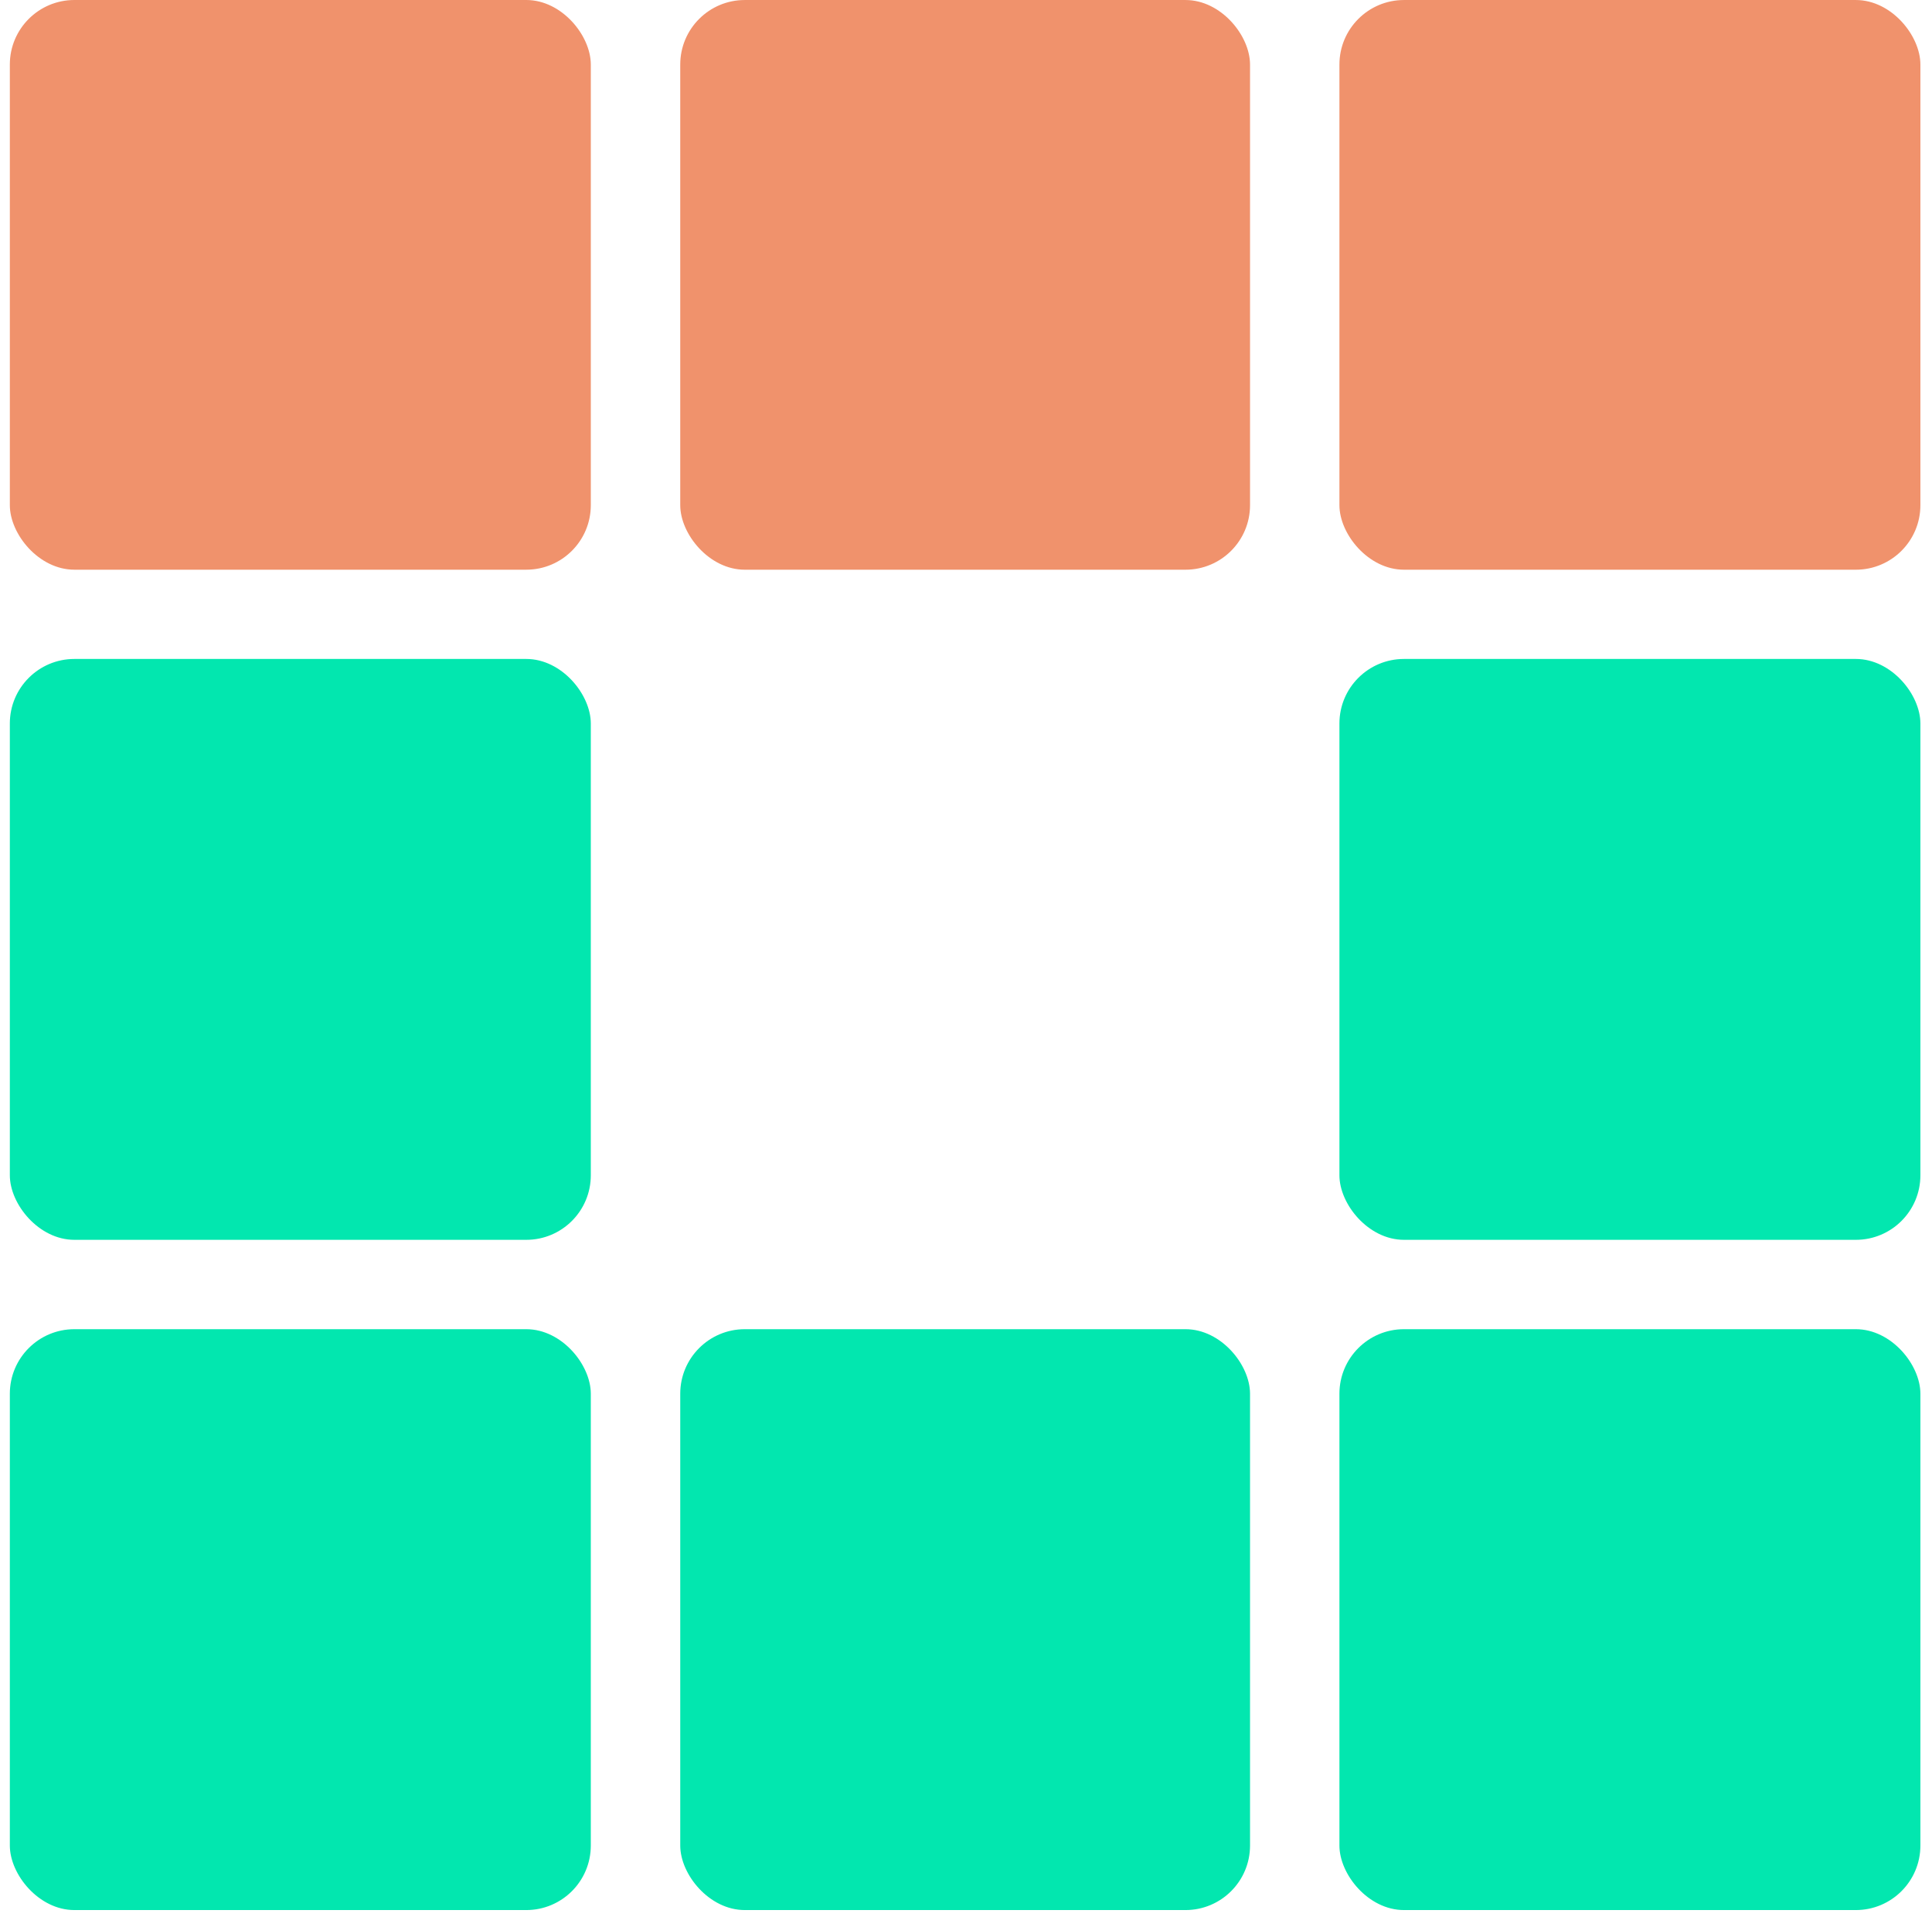 <svg width="130" height="129" viewBox="0 0 130 129" fill="none" xmlns="http://www.w3.org/2000/svg">
<rect x="90.127" y="89.453" width="39.092" height="39.092" rx="4.343" fill="#02E7AF"/>
<rect x="90.127" y="44.347" width="39.092" height="39.092" rx="4.343" fill="#02E7AF"/>
<rect x="45.772" y="89.453" width="38.34" height="39.092" rx="4.343" fill="#02E7AF"/>
<rect x="90.127" y="0.001" width="39.092" height="38.34" rx="4.343" fill="#F0926C"/>
<rect x="0.662" width="39.092" height="38.34" rx="4.343" fill="#F0926C"/>
<rect x="45.772" y="0.001" width="38.34" height="38.34" rx="4.343" fill="#F0926C"/>
<rect x="0.662" y="44.347" width="39.092" height="39.092" rx="4.343" fill="#02E7AF"/>
<rect x="0.662" y="89.453" width="39.092" height="39.092" rx="4.343" fill="#02E7AF"/>
</svg>
